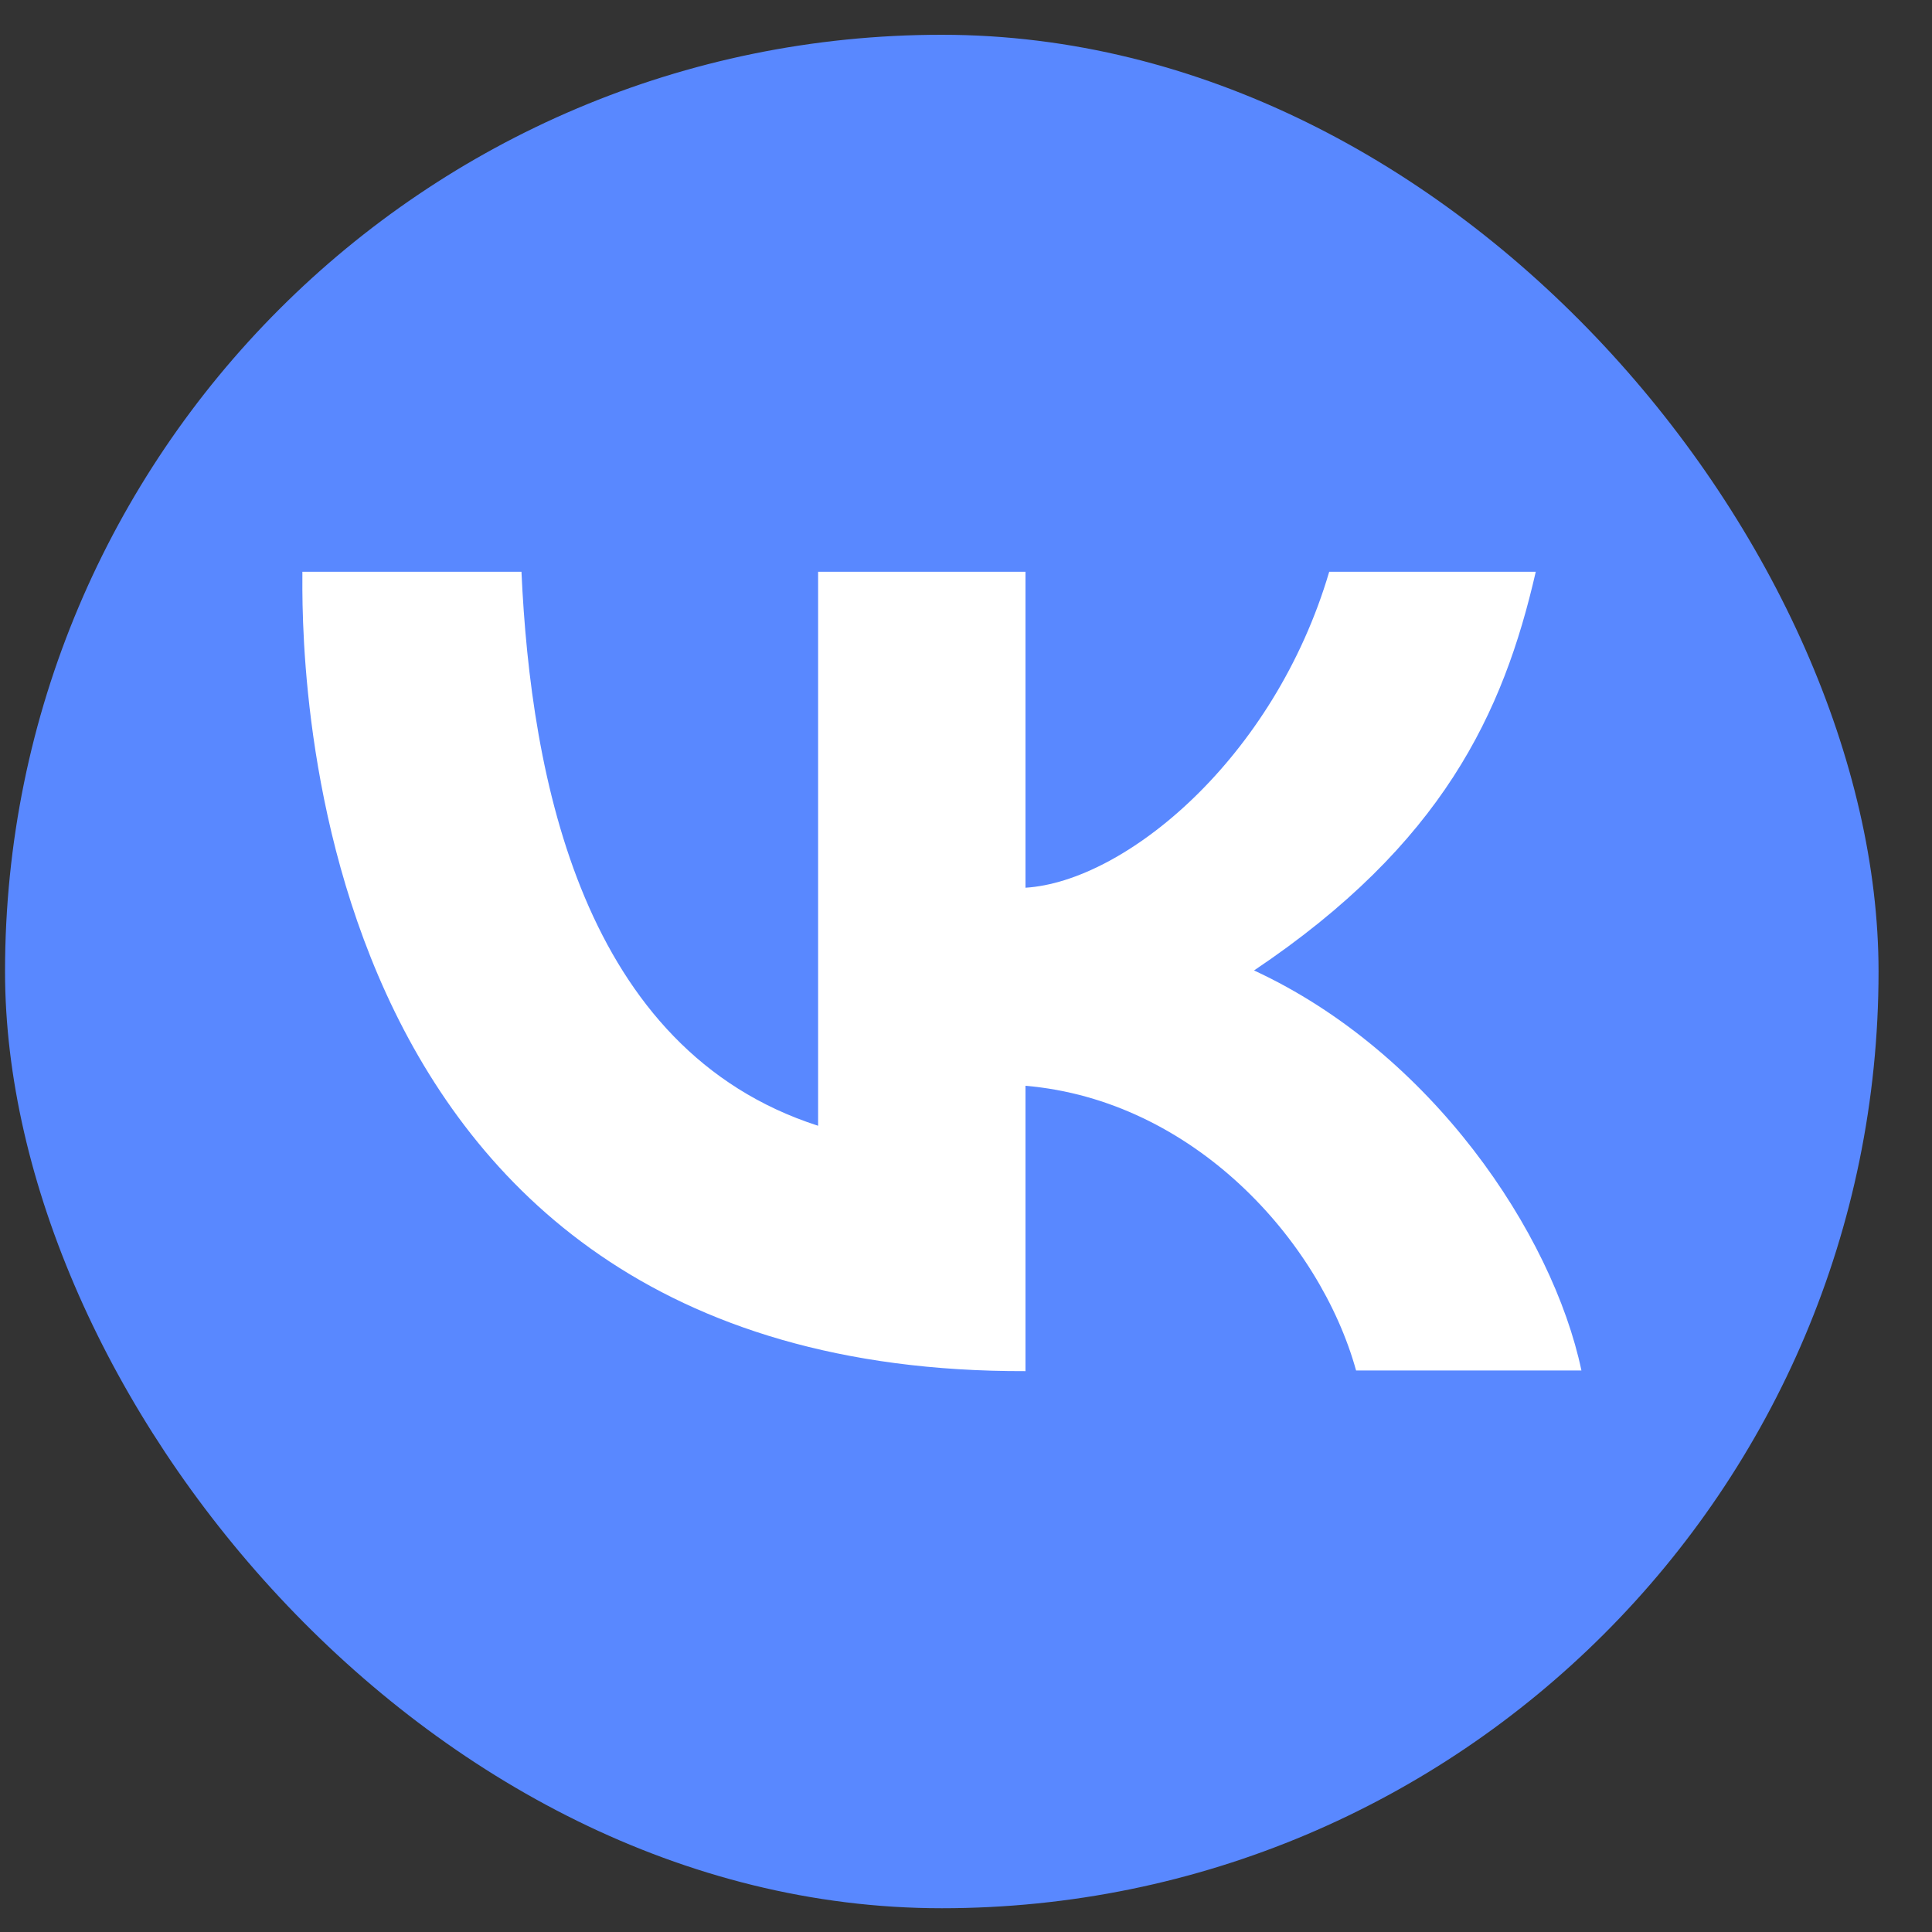 <svg width="33" height="33" viewBox="0 0 33 33" fill="none" xmlns="http://www.w3.org/2000/svg">
<rect x="0" y="0" width="33" height="33" fill="#333333" stroke="none"/>
<rect x="0.086" y="0.594" width="32.001" height="32" rx="16" fill="#5988FF"/>
<path d="M17.516 9.766H13.974V19.229C9.945 17.932 9.067 13.284 8.907 9.766H5.165C5.165 10.746 4.868 23.457 17.516 23.42V18.546C20.378 18.791 22.544 21.18 23.163 23.409H27.012C26.519 21.067 24.446 17.976 21.42 16.576C24.635 14.418 25.679 12.183 26.232 9.766H22.704C21.76 12.967 19.212 15.058 17.516 15.163V9.766Z" fill="white"/>
</svg>
